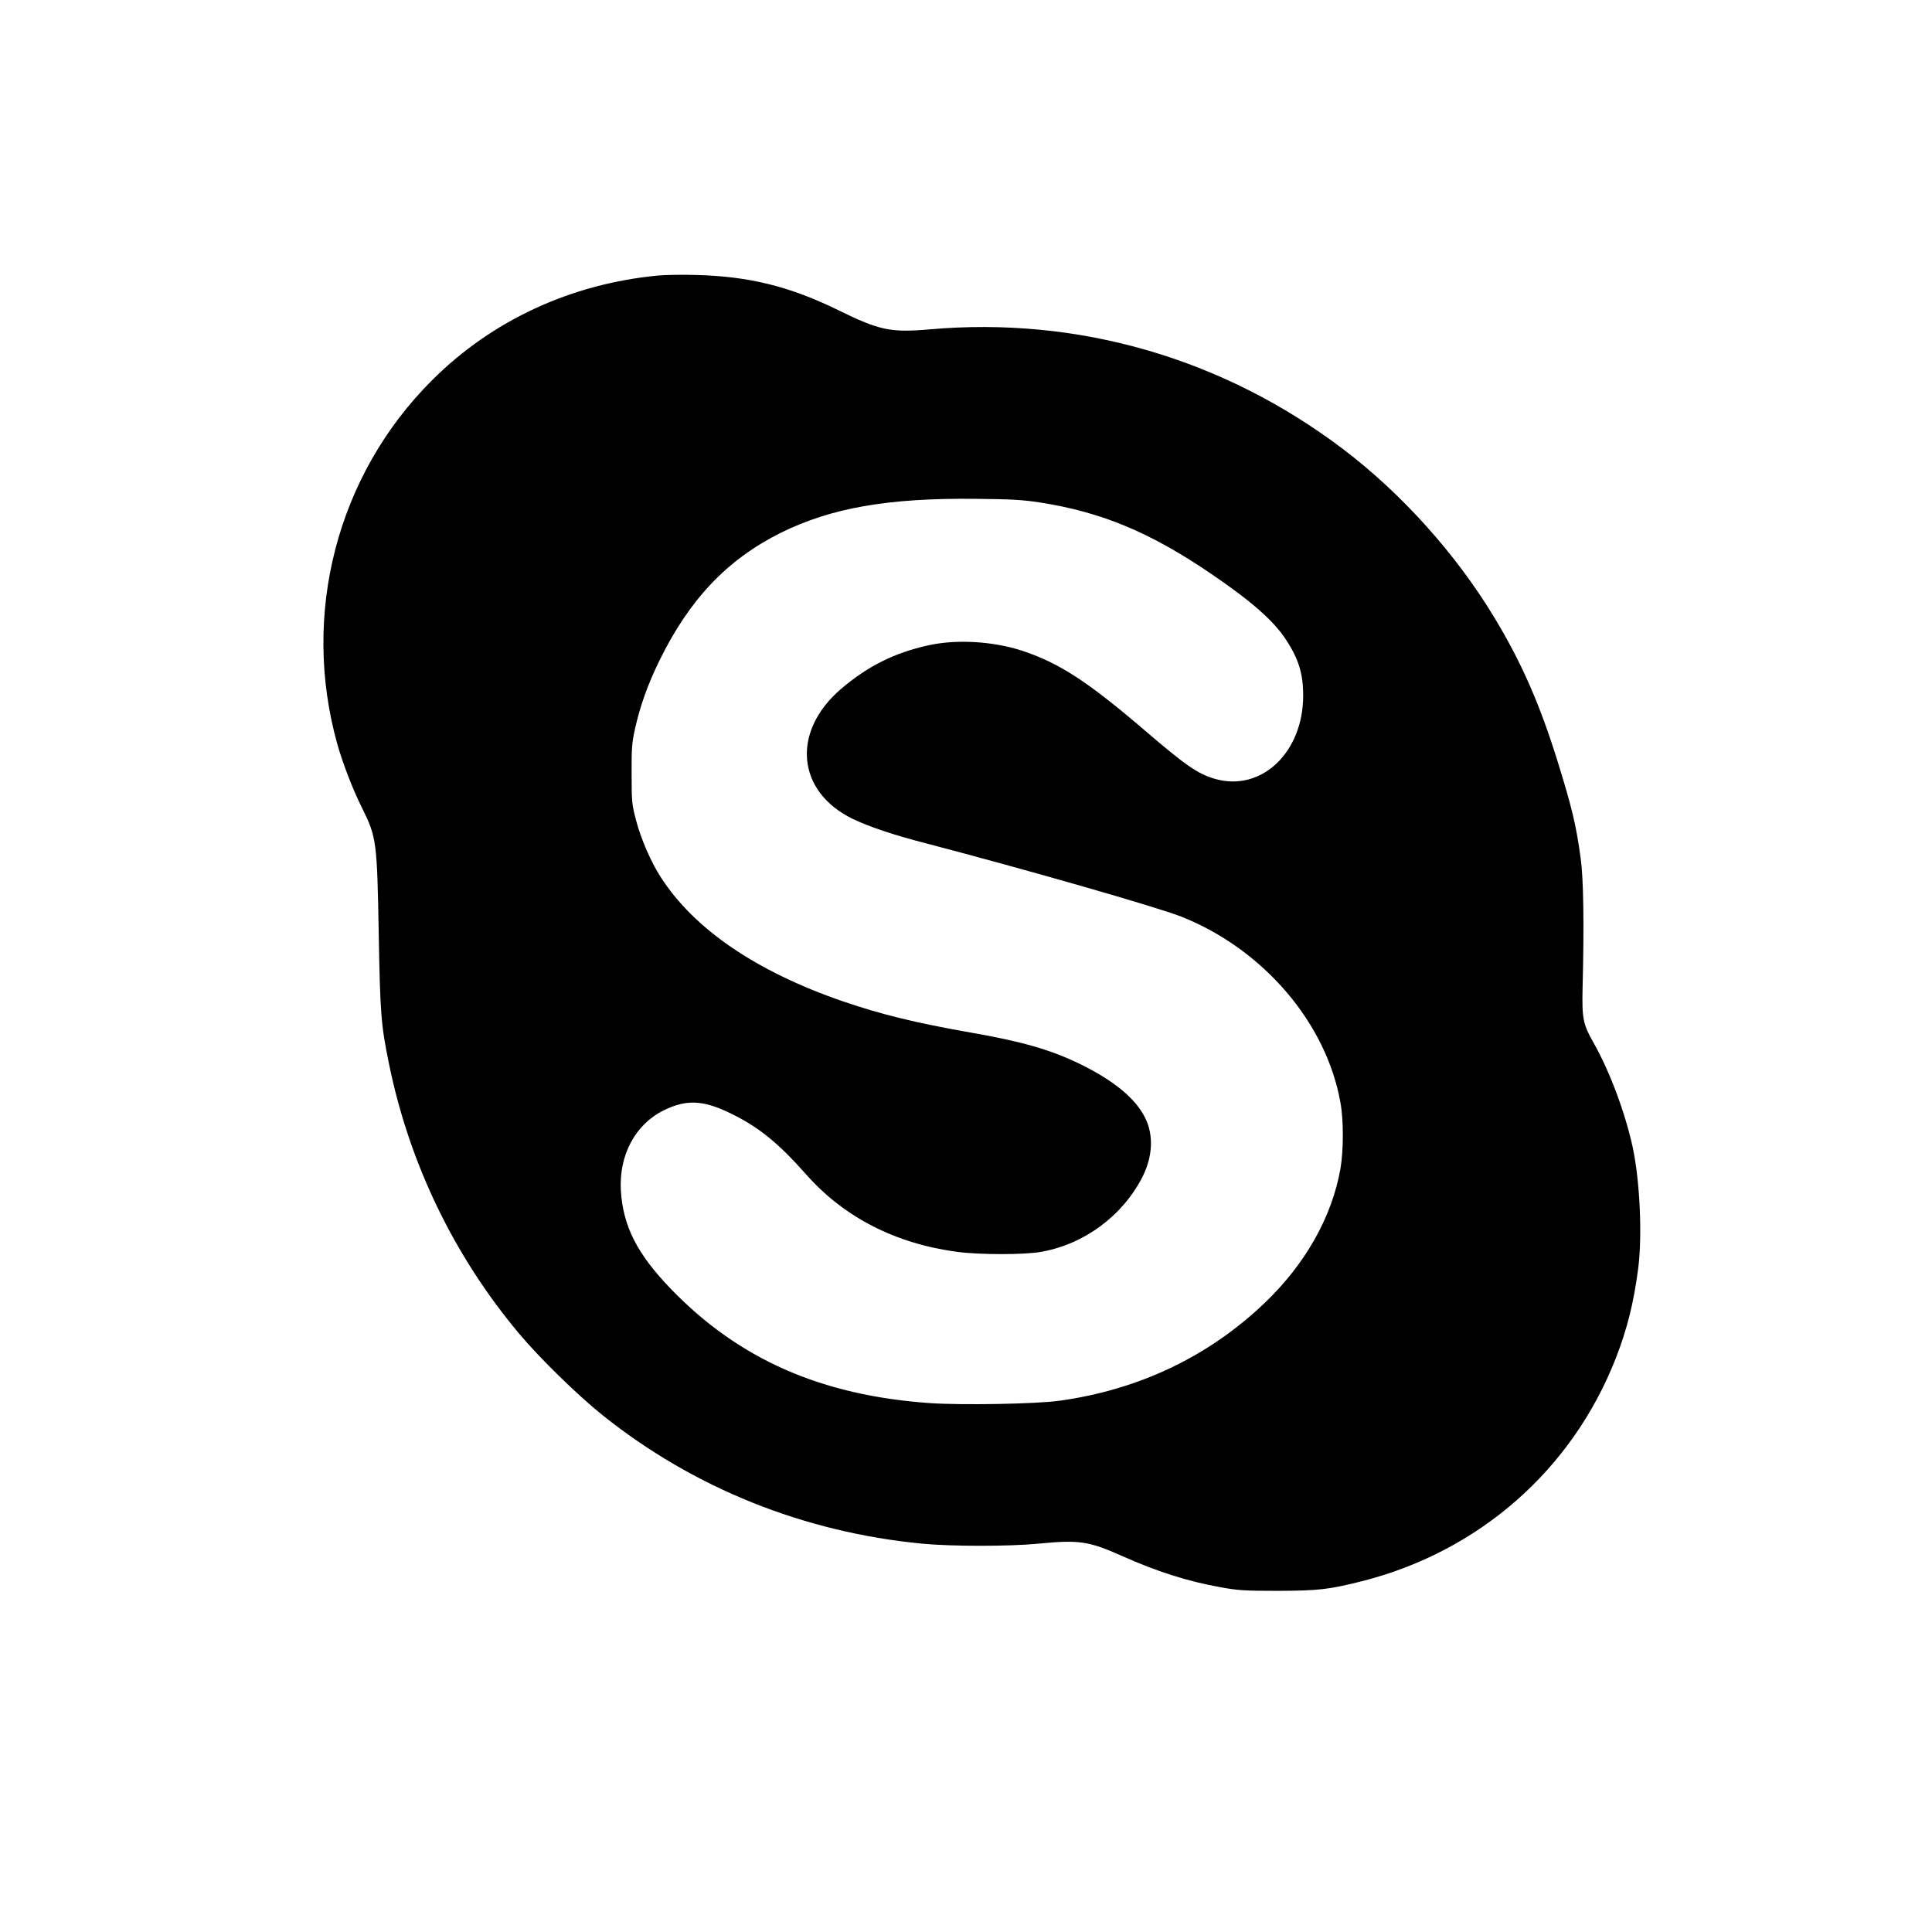 <?xml version="1.0" standalone="no"?>
<!DOCTYPE svg PUBLIC "-//W3C//DTD SVG 20010904//EN"
 "http://www.w3.org/TR/2001/REC-SVG-20010904/DTD/svg10.dtd">
<svg version="1.0" xmlns="http://www.w3.org/2000/svg"
 width="1311pt" height="1311pt" viewBox="0 0 1311 1311"
 preserveAspectRatio="xMidYMid meet">
<g transform="translate(0,1311) scale(0.1,-0.1)"
fill="#000000" stroke="none">
<path d="M4462 11240 c-590 -57 -1123 -304 -1529 -709 -646 -643 -892 -1589
-643 -2474 37 -130 106 -309 168 -432 97 -195 101 -227 112 -855 10 -543 15
-612 70 -881 138 -675 442 -1304 883 -1829 137 -164 398 -419 567 -554 618
-494 1365 -794 2169 -871 198 -19 590 -19 786 0 277 27 341 18 568 -83 239
-107 447 -173 672 -213 114 -21 161 -24 385 -24 277 1 348 9 570 65 795 201
1426 754 1723 1510 78 200 122 375 153 610 29 223 12 598 -37 825 -51 235
-155 513 -264 706 -73 128 -81 166 -76 379 11 432 6 741 -13 875 -31 228 -58
340 -157 660 -121 388 -245 672 -431 978 -259 429 -629 840 -1025 1140 -815
617 -1797 901 -2805 812 -264 -23 -340 -7 -617 129 -330 162 -608 231 -966
240 -93 3 -212 1 -263 -4z m2591 -1539 c419 -65 747 -201 1157 -479 280 -190
433 -324 518 -455 84 -129 115 -229 115 -377 0 -387 -285 -656 -599 -565 -117
34 -196 89 -474 327 -391 335 -583 459 -833 542 -199 65 -449 80 -642 36 -228
-51 -408 -141 -588 -295 -338 -289 -302 -696 78 -881 112 -54 278 -110 500
-167 695 -182 1562 -431 1731 -497 556 -221 985 -721 1080 -1263 22 -120 21
-324 0 -447 -58 -329 -239 -649 -517 -914 -380 -362 -851 -586 -1389 -661
-155 -22 -664 -31 -882 -16 -736 52 -1293 297 -1753 772 -231 239 -327 427
-342 670 -14 239 97 449 290 544 151 75 265 71 444 -15 194 -92 331 -202 522
-418 258 -292 608 -472 1029 -527 149 -20 452 -20 565 0 294 51 555 245 690
510 69 138 76 282 18 399 -66 134 -217 257 -451 370 -197 95 -392 150 -737
210 -373 66 -599 121 -863 211 -589 203 -1010 490 -1237 844 -65 100 -133 257
-165 378 -30 113 -32 127 -32 318 -1 174 2 214 22 305 36 162 88 307 167 468
204 416 459 684 820 865 344 171 733 239 1330 232 233 -2 317 -7 428 -24z"/>
</g>
</svg>
